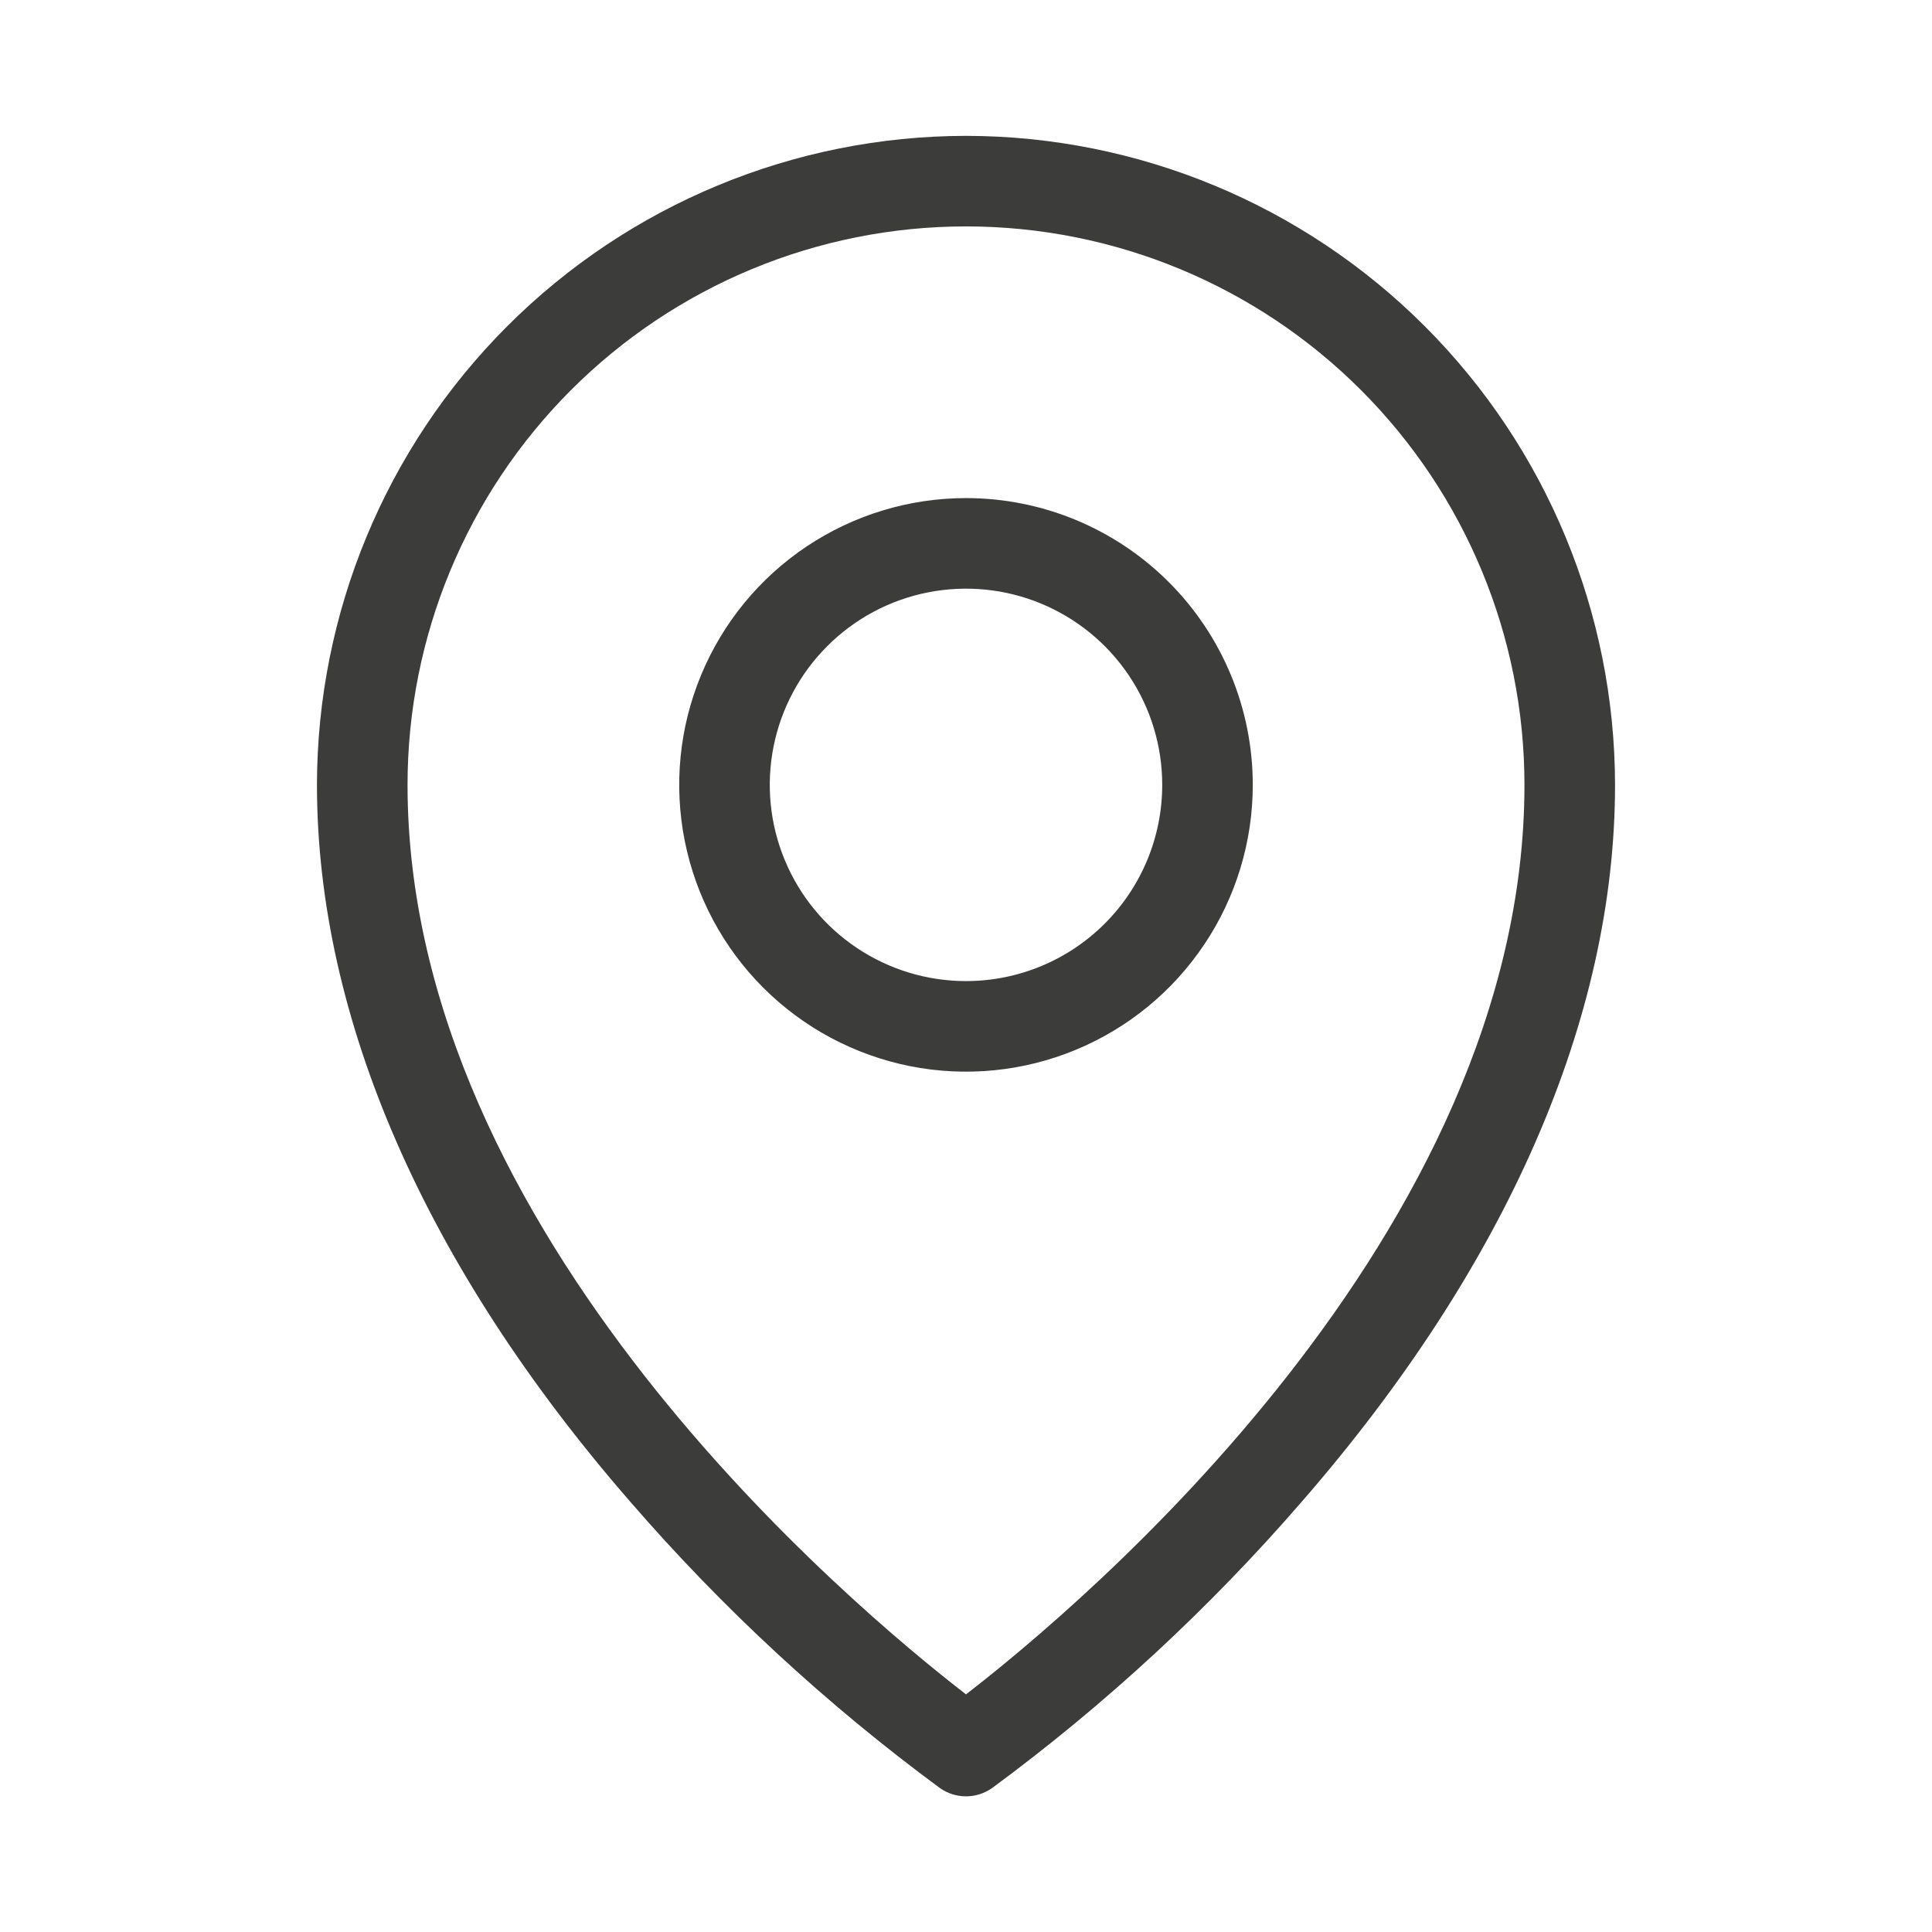 <?xml version="1.0" encoding="UTF-8"?>
<svg xmlns="http://www.w3.org/2000/svg" width="69" height="69" viewBox="0 0 69 69" fill="none">
  <path d="M34.5 17.789C32.474 17.789 30.494 18.39 28.81 19.515C27.125 20.641 25.813 22.24 25.038 24.112C24.262 25.983 24.059 28.043 24.455 30.029C24.85 32.016 25.825 33.841 27.258 35.274C28.69 36.706 30.515 37.681 32.502 38.077C34.489 38.472 36.548 38.269 38.419 37.494C40.291 36.719 41.891 35.406 43.016 33.721C44.142 32.037 44.742 30.057 44.742 28.031C44.742 25.315 43.663 22.71 41.742 20.789C39.822 18.868 37.216 17.789 34.5 17.789ZM34.5 35.039C33.114 35.039 31.759 34.628 30.607 33.858C29.454 33.088 28.556 31.994 28.026 30.713C27.495 29.433 27.356 28.023 27.627 26.664C27.897 25.305 28.565 24.056 29.545 23.076C30.525 22.096 31.773 21.428 33.133 21.158C34.492 20.888 35.901 21.026 37.182 21.557C38.462 22.087 39.557 22.985 40.327 24.138C41.097 25.29 41.508 26.645 41.508 28.031C41.508 29.89 40.77 31.672 39.455 32.986C38.141 34.301 36.359 35.039 34.5 35.039ZM34.5 4.852C28.355 4.859 22.463 7.303 18.117 11.649C13.772 15.994 11.327 21.886 11.32 28.031C11.32 36.362 15.185 45.211 22.498 53.62C25.798 57.435 29.513 60.87 33.573 63.863C33.845 64.053 34.168 64.155 34.5 64.155C34.832 64.155 35.155 64.053 35.427 63.863C39.487 60.87 43.202 57.435 46.502 53.62C53.815 45.211 57.68 36.37 57.68 28.031C57.673 21.886 55.228 15.994 50.883 11.649C46.537 7.303 40.645 4.859 34.5 4.852ZM34.5 60.513C30.457 57.391 14.555 44.101 14.555 28.031C14.555 22.741 16.656 17.668 20.396 13.928C24.137 10.187 29.21 8.086 34.5 8.086C39.79 8.086 44.863 10.187 48.603 13.928C52.344 17.668 54.445 22.741 54.445 28.031C54.445 44.101 38.543 57.391 34.5 60.513Z" fill="#3C3C3B"></path>
</svg>

